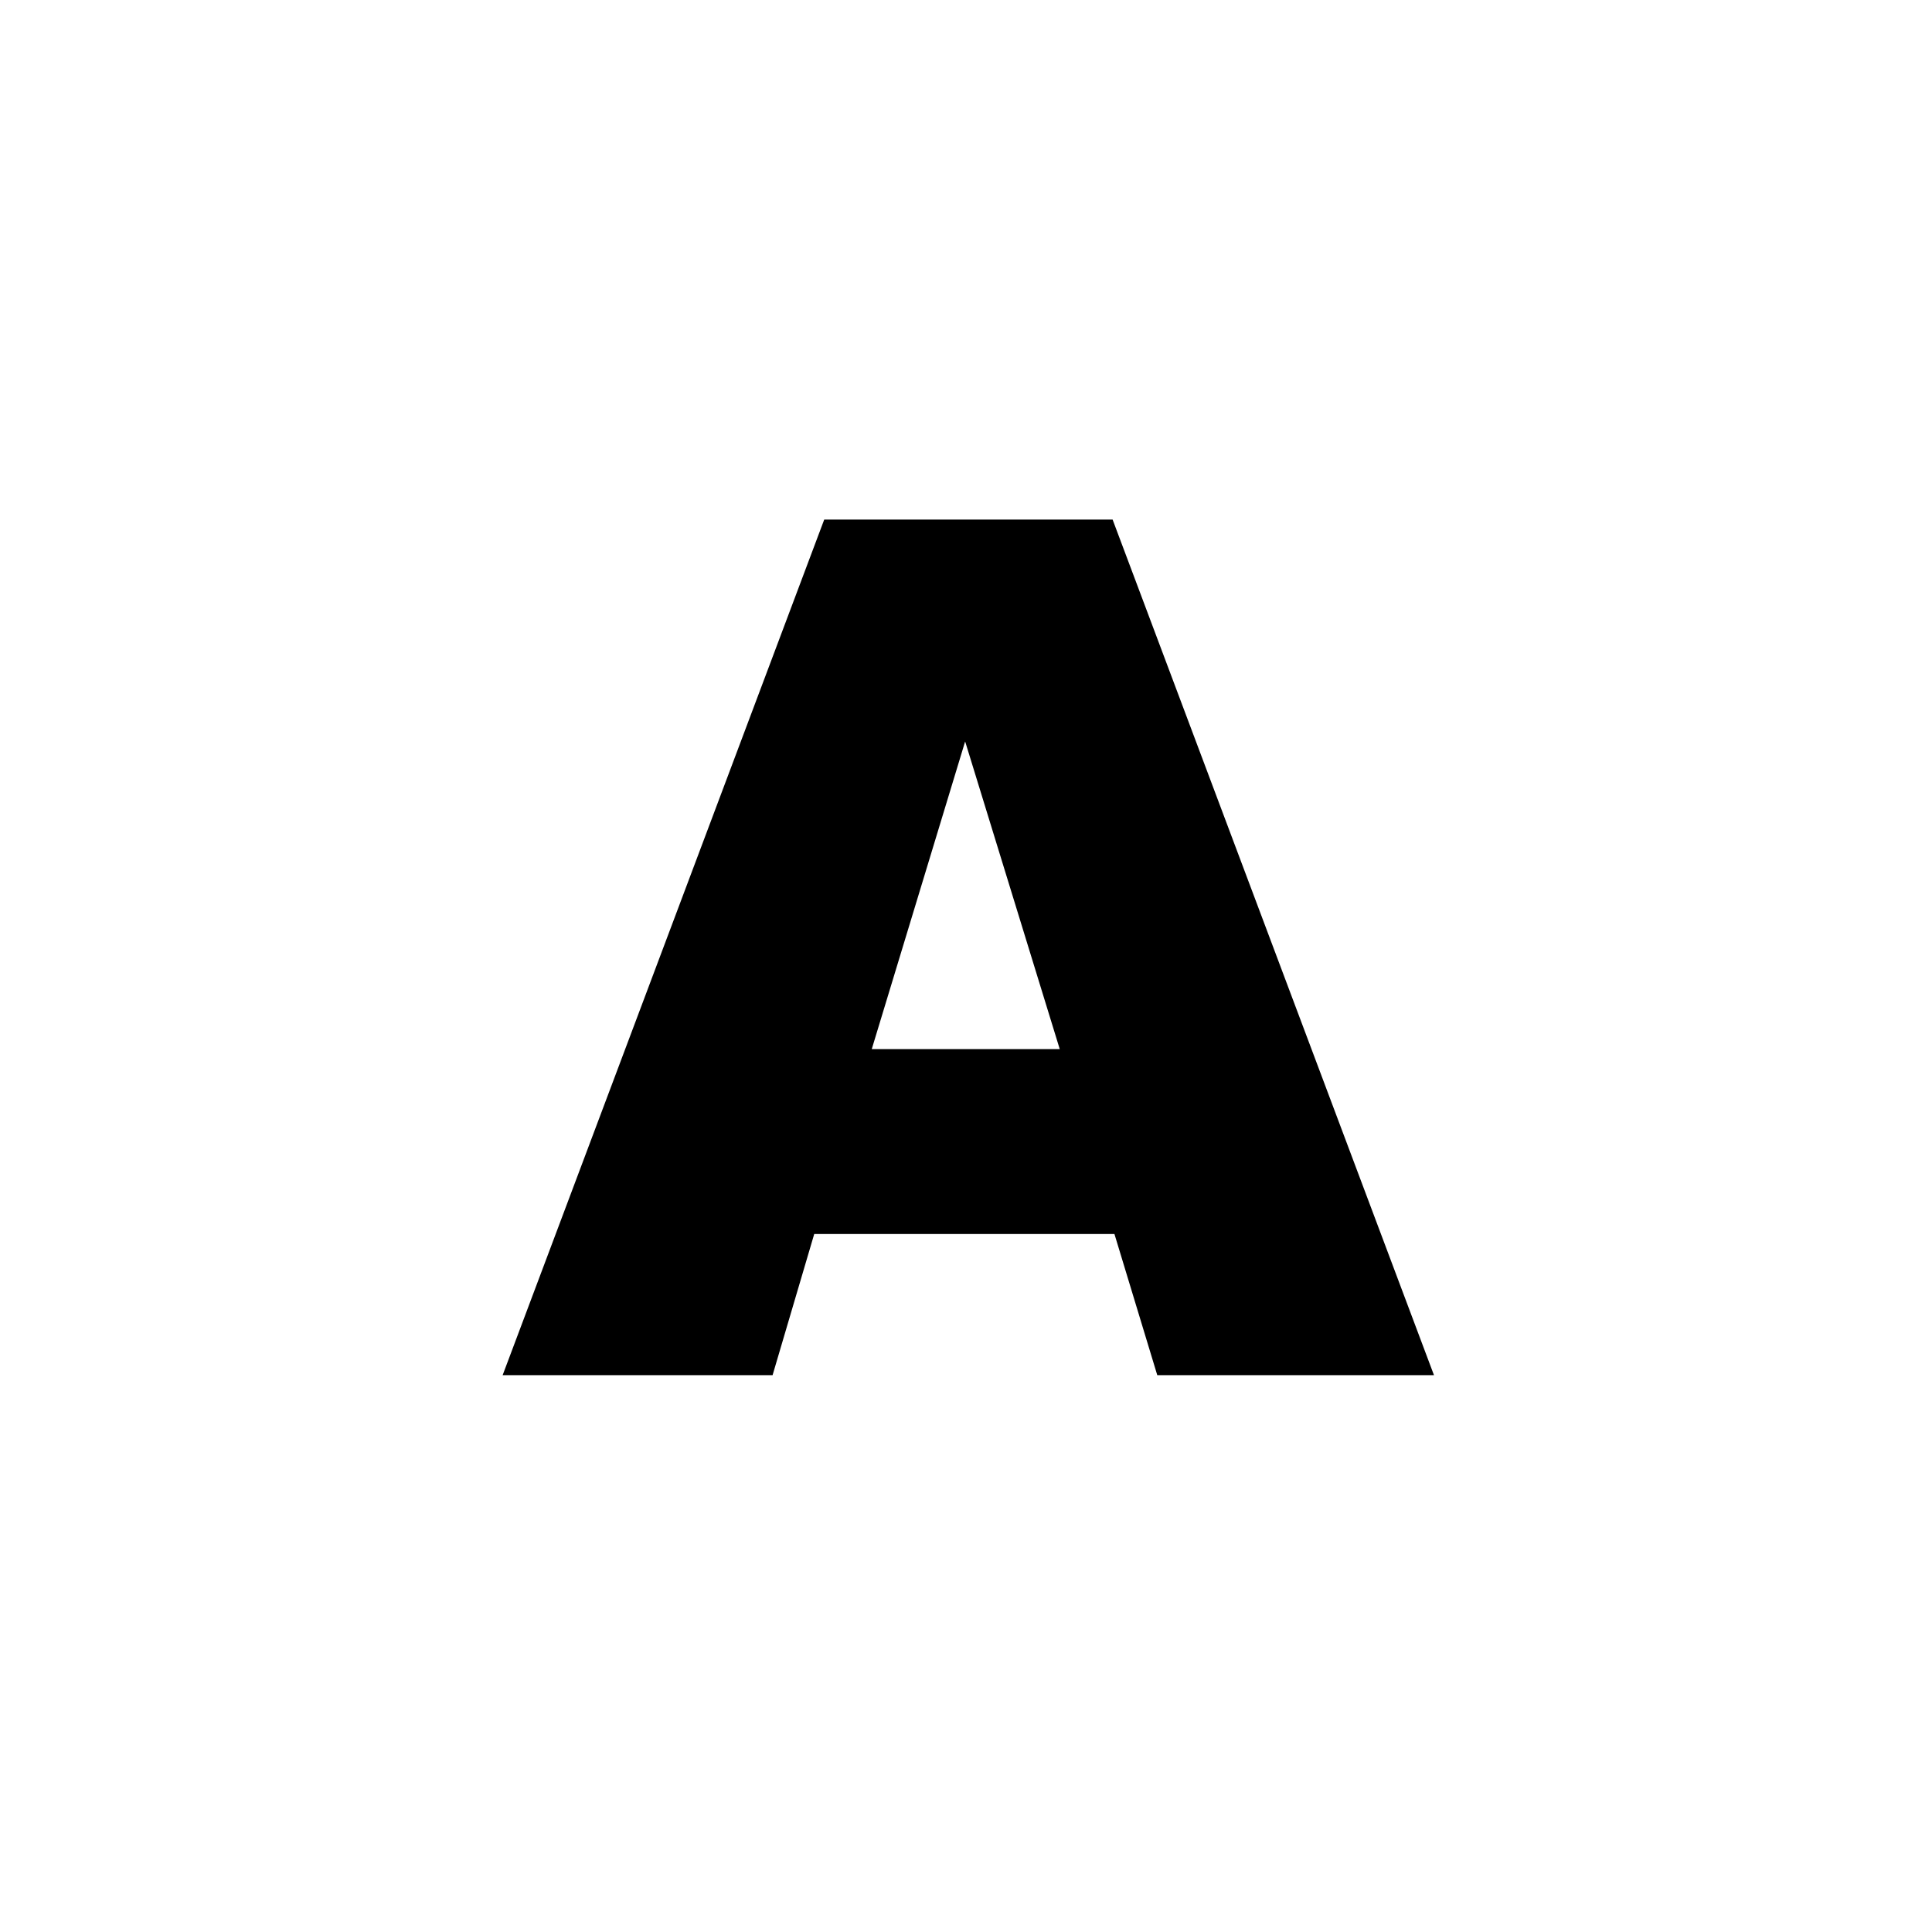 <?xml version="1.0" encoding="utf-8"?>
<!-- Generator: Adobe Illustrator 16.0.0, SVG Export Plug-In . SVG Version: 6.00 Build 0)  -->
<!DOCTYPE svg PUBLIC "-//W3C//DTD SVG 1.1//EN" "http://www.w3.org/Graphics/SVG/1.1/DTD/svg11.dtd">
<svg version="1.1" id="Layer_1" xmlns="http://www.w3.org/2000/svg" xmlns:xlink="http://www.w3.org/1999/xlink" x="0px" y="0px"
	 width="18px" height="18px" viewBox="0 0 18 18" enable-background="new 0 0 18 18" xml:space="preserve">
<rect fill="#FFFFFF" width="18" height="18"/>
<g>
	<path d="M10.383,11.497H7.586l-0.388,1.315H4.683l2.996-7.971h2.687l2.994,7.971h-2.578L10.383,11.497z M9.873,9.773L8.992,6.908
		l-0.87,2.866H9.873z"/>
</g>
</svg>
